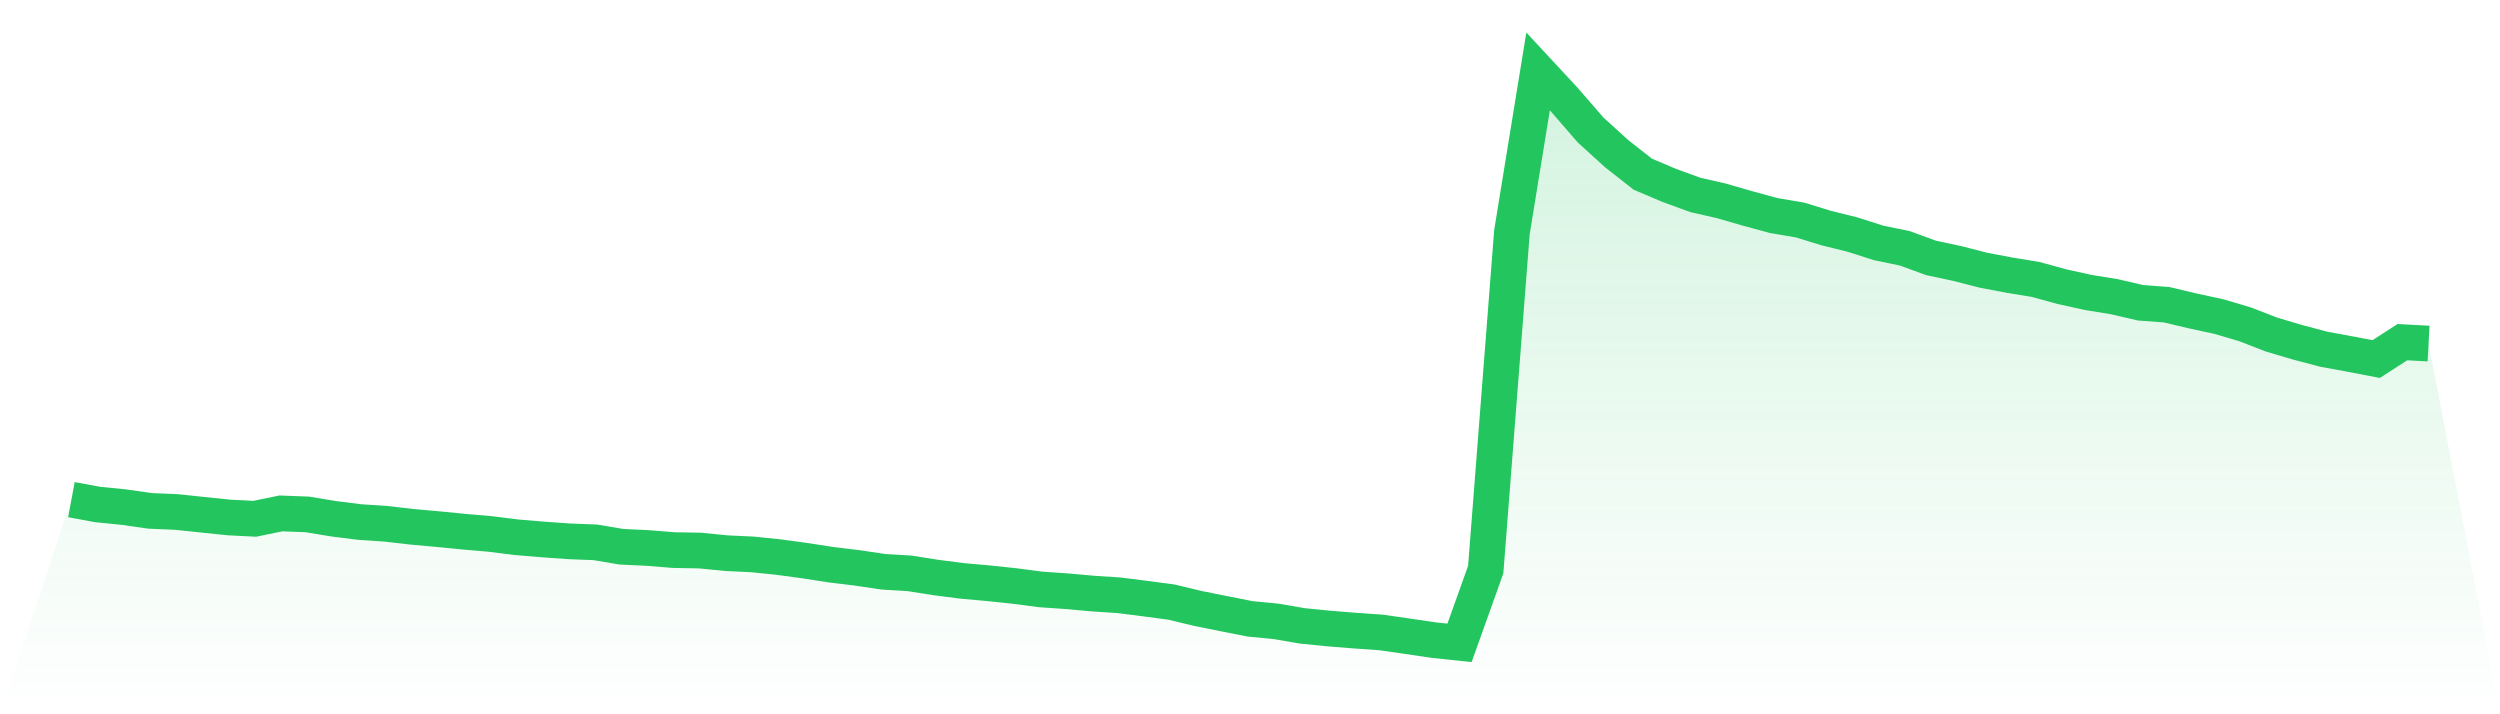 <svg viewBox="0 0 140 40" xmlns="http://www.w3.org/2000/svg">
<defs>
<linearGradient id="gradient" x1="0" x2="0" y1="0" y2="1">
<stop offset="0%" stop-color="#22c55e" stop-opacity="0.2"/>
<stop offset="100%" stop-color="#22c55e" stop-opacity="0"/>
</linearGradient>
</defs>
<path d="M4,27.98 L4,27.98 L5.467,28.252 L6.933,28.398 L8.4,28.609 L9.867,28.67 L11.333,28.824 L12.8,28.977 L14.267,29.052 L15.733,28.751 L17.2,28.806 L18.667,29.048 L20.133,29.234 L21.6,29.332 L23.067,29.5 L24.533,29.632 L26,29.776 L27.467,29.904 L28.933,30.087 L30.4,30.21 L31.867,30.314 L33.333,30.371 L34.8,30.618 L36.267,30.687 L37.733,30.805 L39.2,30.831 L40.667,30.977 L42.133,31.046 L43.6,31.197 L45.067,31.396 L46.533,31.623 L48,31.801 L49.467,32.019 L50.933,32.108 L52.4,32.339 L53.867,32.528 L55.333,32.66 L56.8,32.814 L58.267,33.007 L59.733,33.108 L61.2,33.24 L62.667,33.336 L64.133,33.522 L65.6,33.717 L67.067,34.07 L68.533,34.364 L70,34.655 L71.467,34.797 L72.933,35.05 L74.4,35.196 L75.867,35.314 L77.333,35.416 L78.8,35.627 L80.267,35.844 L81.733,36 L83.2,31.899 L84.667,13.01 L86.133,4 L87.6,5.581 L89.067,7.273 L90.533,8.607 L92,9.757 L93.467,10.378 L94.933,10.914 L96.4,11.249 L97.867,11.673 L99.333,12.071 L100.8,12.32 L102.267,12.771 L103.733,13.134 L105.2,13.603 L106.667,13.905 L108.133,14.441 L109.6,14.755 L111.067,15.131 L112.533,15.409 L114,15.65 L115.467,16.052 L116.933,16.377 L118.4,16.614 L119.867,16.955 L121.333,17.065 L122.8,17.414 L124.267,17.73 L125.733,18.165 L127.2,18.735 L128.667,19.169 L130.133,19.557 L131.6,19.826 L133.067,20.107 L134.533,19.161 L136,19.24 L140,40 L0,40 z" fill="url(#gradient)"/>
<path d="M4,27.98 L4,27.98 L5.467,28.252 L6.933,28.398 L8.4,28.609 L9.867,28.67 L11.333,28.824 L12.8,28.977 L14.267,29.052 L15.733,28.751 L17.2,28.806 L18.667,29.048 L20.133,29.234 L21.6,29.332 L23.067,29.5 L24.533,29.632 L26,29.776 L27.467,29.904 L28.933,30.087 L30.4,30.21 L31.867,30.314 L33.333,30.371 L34.8,30.618 L36.267,30.687 L37.733,30.805 L39.2,30.831 L40.667,30.977 L42.133,31.046 L43.6,31.197 L45.067,31.396 L46.533,31.623 L48,31.801 L49.467,32.019 L50.933,32.108 L52.4,32.339 L53.867,32.528 L55.333,32.66 L56.8,32.814 L58.267,33.007 L59.733,33.108 L61.2,33.24 L62.667,33.336 L64.133,33.522 L65.6,33.717 L67.067,34.07 L68.533,34.364 L70,34.655 L71.467,34.797 L72.933,35.05 L74.4,35.196 L75.867,35.314 L77.333,35.416 L78.8,35.627 L80.267,35.844 L81.733,36 L83.2,31.899 L84.667,13.01 L86.133,4 L87.6,5.581 L89.067,7.273 L90.533,8.607 L92,9.757 L93.467,10.378 L94.933,10.914 L96.4,11.249 L97.867,11.673 L99.333,12.071 L100.8,12.32 L102.267,12.771 L103.733,13.134 L105.2,13.603 L106.667,13.905 L108.133,14.441 L109.6,14.755 L111.067,15.131 L112.533,15.409 L114,15.65 L115.467,16.052 L116.933,16.377 L118.4,16.614 L119.867,16.955 L121.333,17.065 L122.8,17.414 L124.267,17.73 L125.733,18.165 L127.2,18.735 L128.667,19.169 L130.133,19.557 L131.6,19.826 L133.067,20.107 L134.533,19.161 L136,19.24" fill="none" stroke="#22c55e" stroke-width="2"/>
</svg>